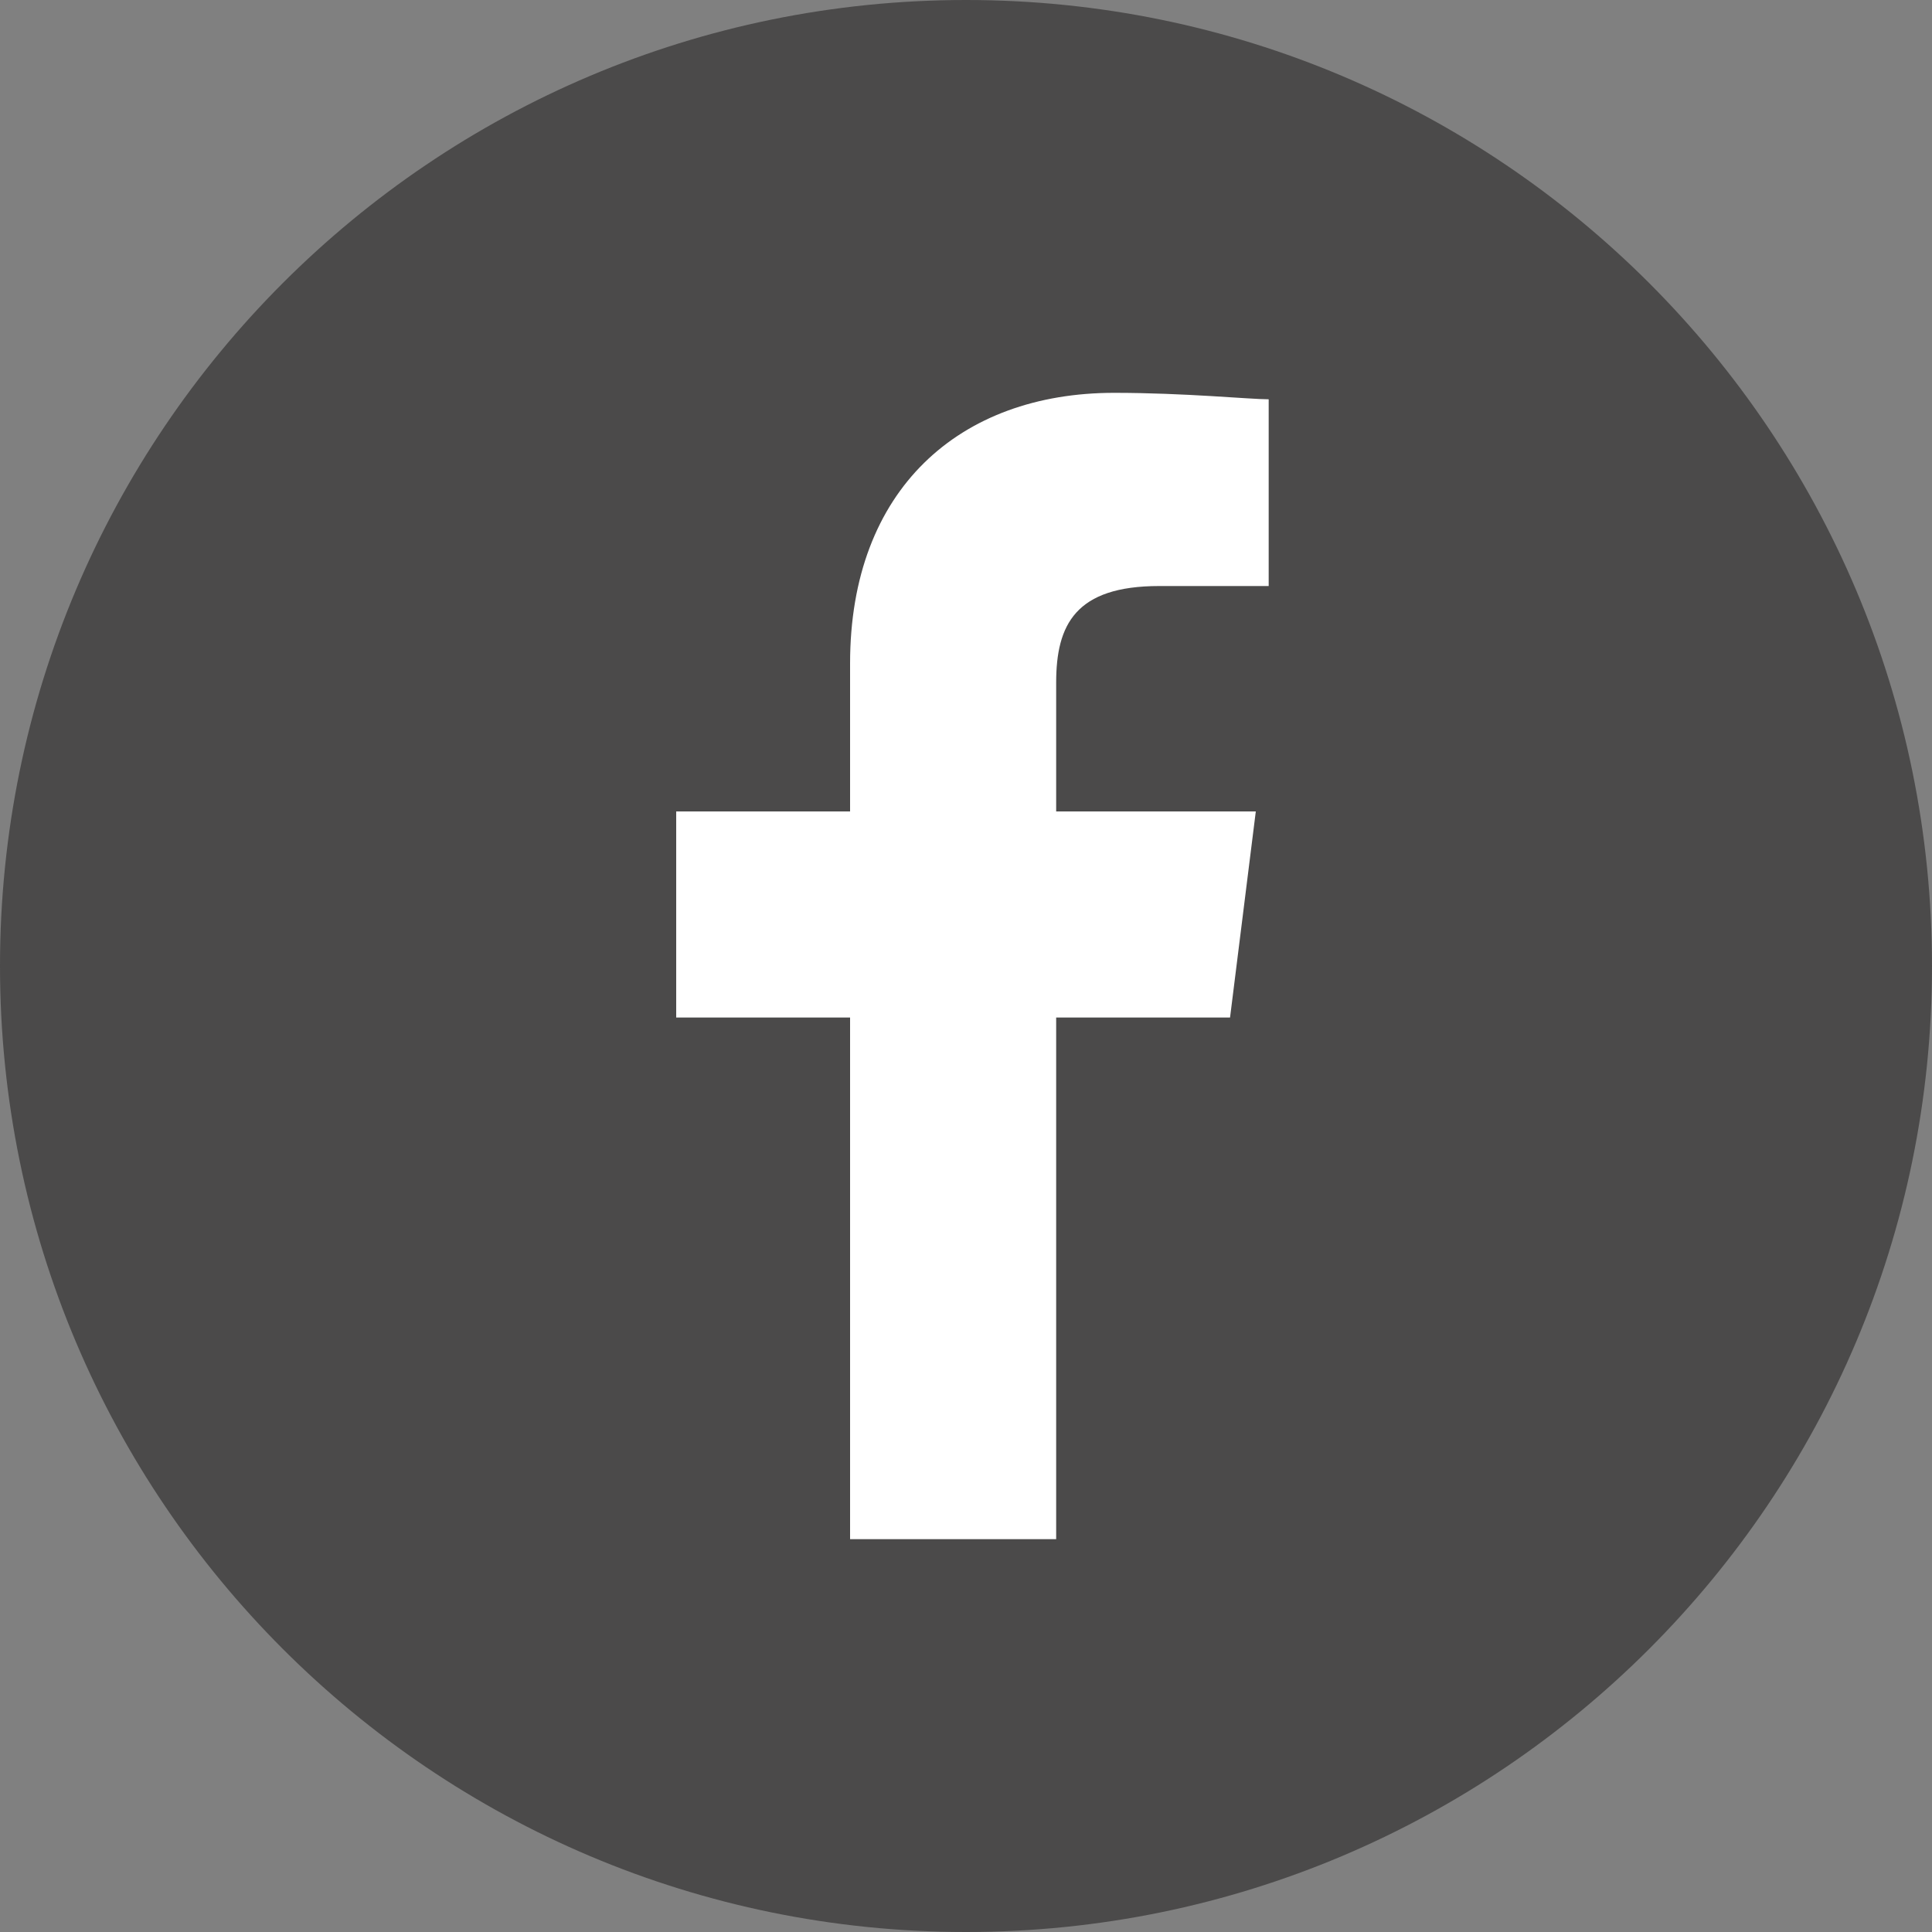 <svg width="100" height="100" viewBox="0 0 100 100" fill="none" xmlns="http://www.w3.org/2000/svg">
<rect x="0" y="0" width="100" height="100" fill="#808080" stroke="none"/>
<path d="M50 100C77.614 100 100 77.614 100 50C100 22.386 77.614 0 50 0C22.386 0 0 22.386 0 50C0 77.614 22.386 100 50 100Z" fill="#4B4A4A"/>
<path d="M54.667 79.667V52.667H63.667L65 42H54.667V35.333C54.667 32.333 55.667 30.333 60 30.333H65.667V20.667C64.667 20.667 61.333 20.333 57.667 20.333C49.667 20.333 44 25.333 44 34.333V42H35V52.667H44V79.667H54.667Z" fill="white"/>
</svg>

